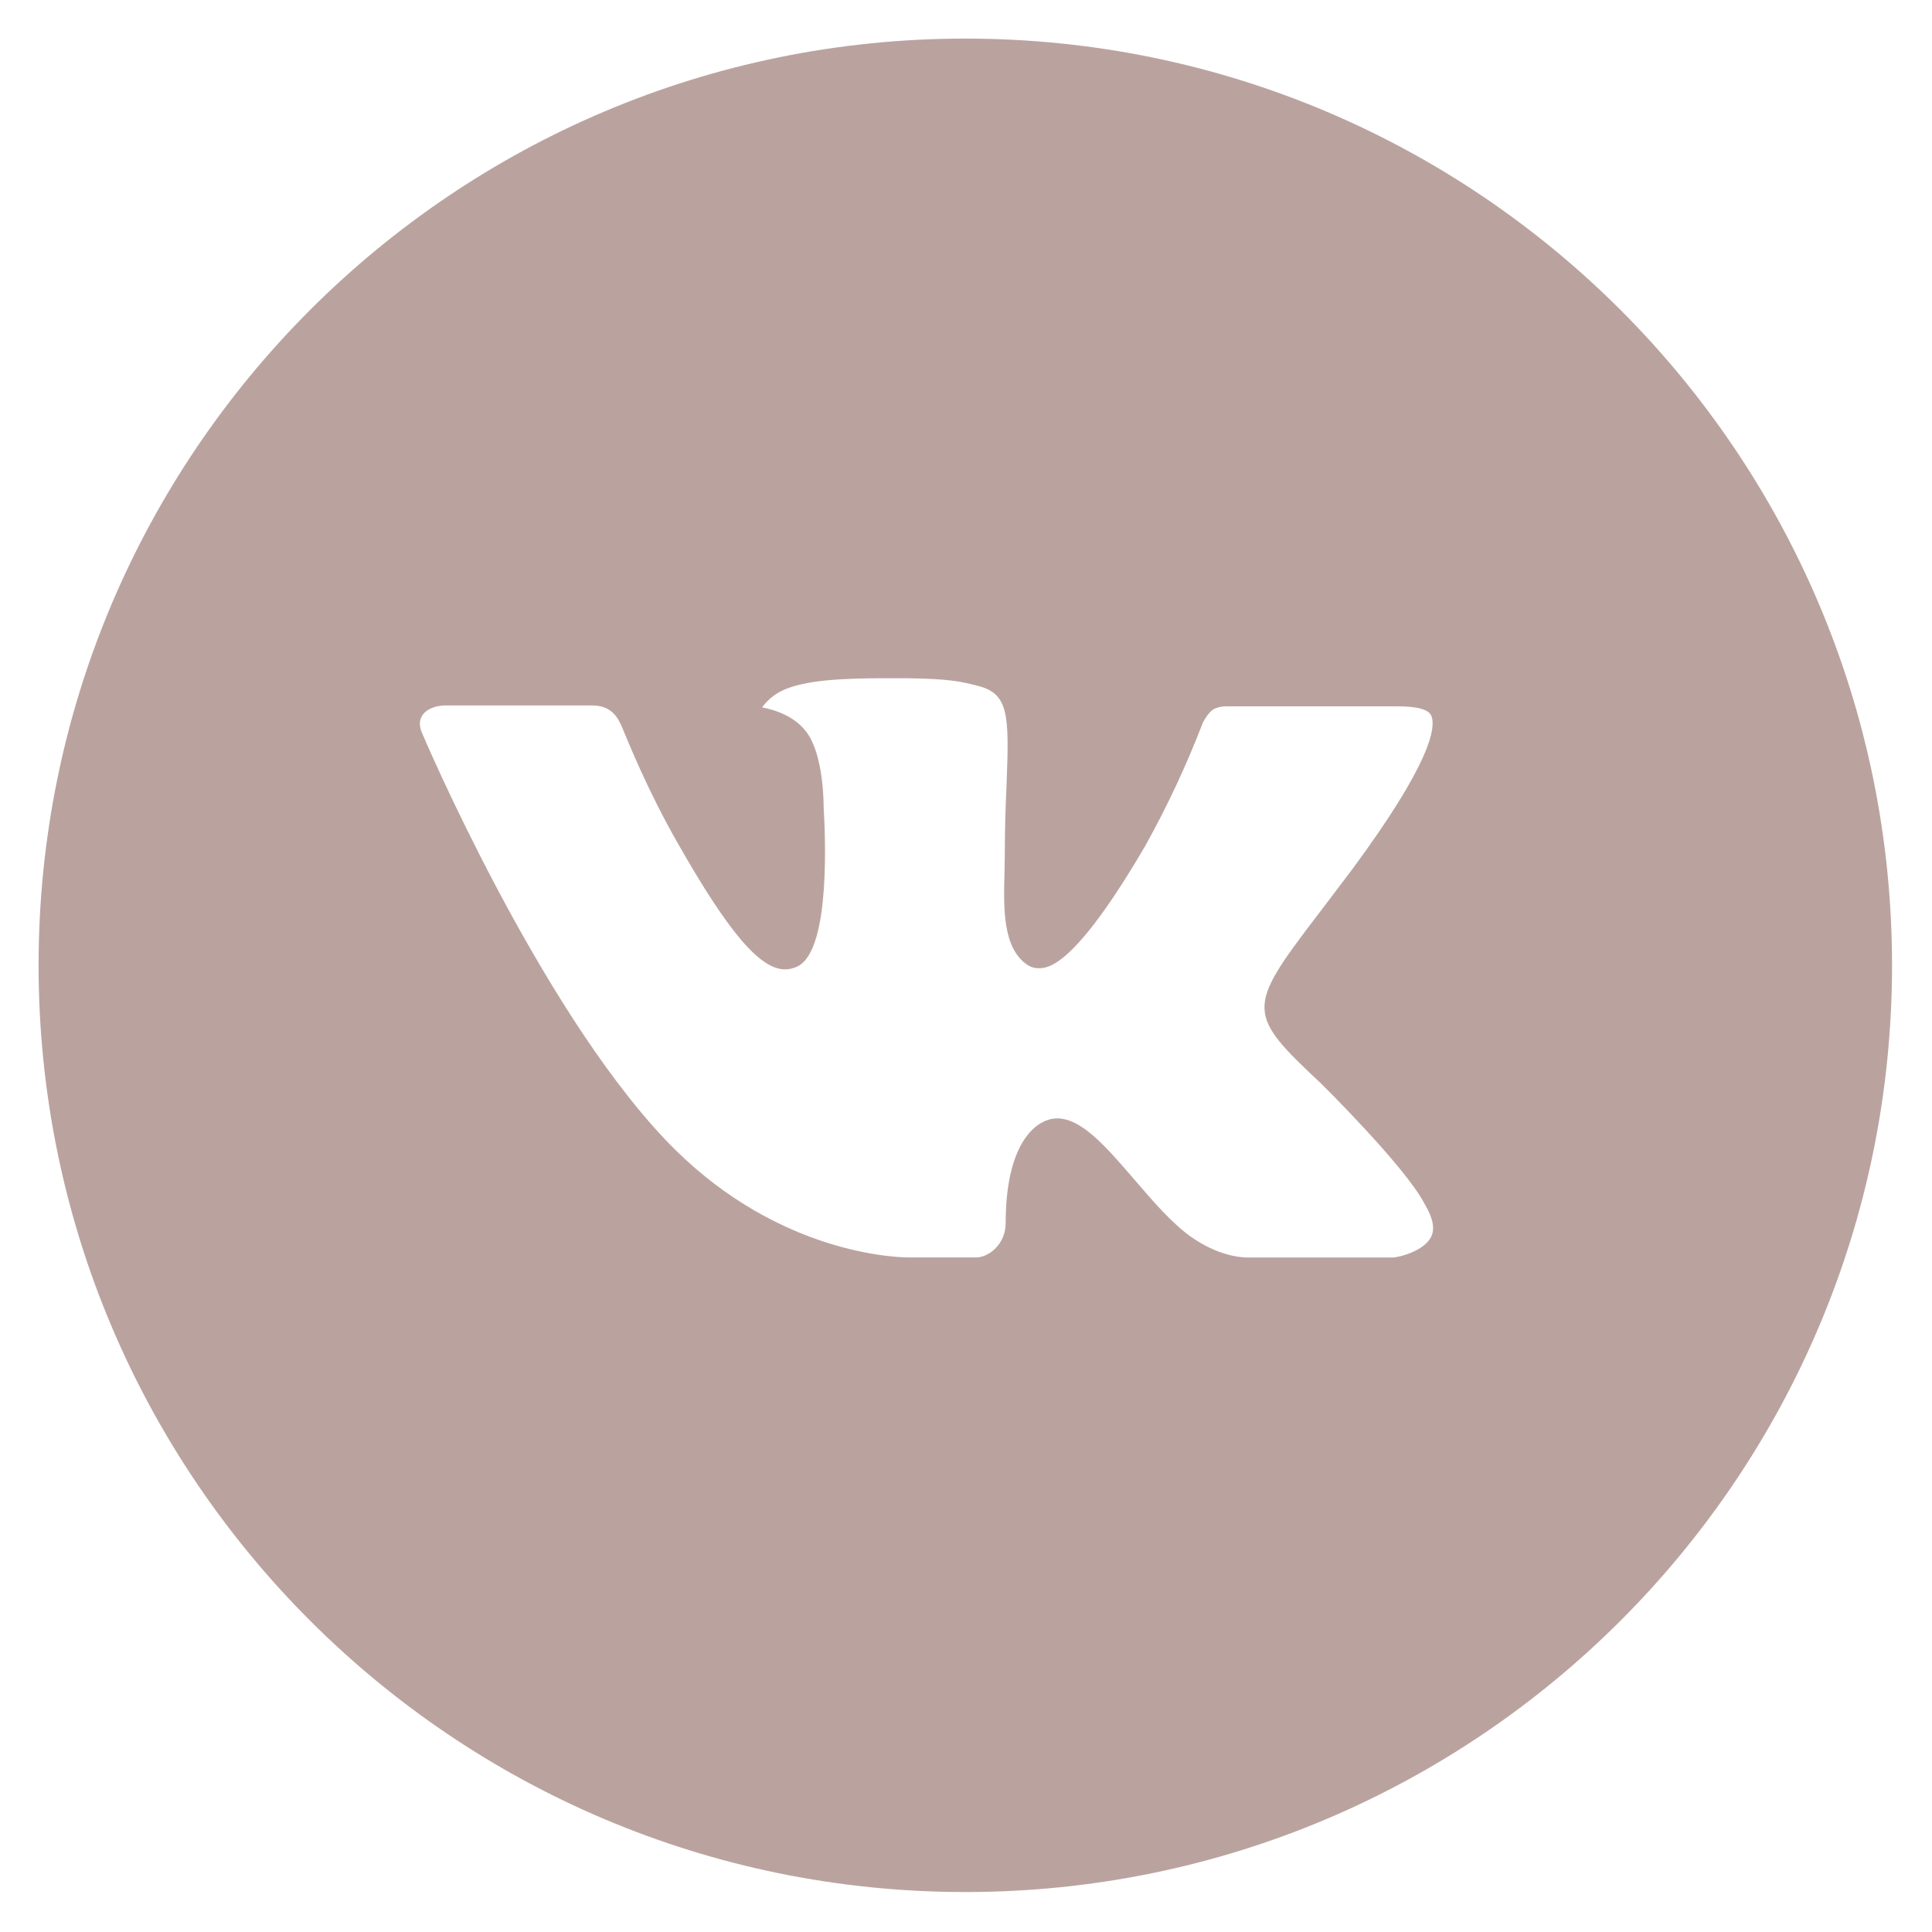 <?xml version="1.0" encoding="UTF-8"?> <svg xmlns="http://www.w3.org/2000/svg" width="35" height="35" viewBox="0 0 35 35" fill="none"><path d="M17.488 0.699C8.216 0.699 0.699 8.216 0.699 17.488C0.699 26.76 8.216 34.276 17.488 34.276C26.76 34.276 34.276 26.76 34.276 17.488C34.276 8.216 26.76 0.699 17.488 0.699ZM23.944 19.64C23.944 19.64 25.429 21.106 25.795 21.786C25.805 21.802 25.811 21.813 25.814 21.821C25.962 22.07 25.999 22.266 25.924 22.411C25.802 22.652 25.382 22.771 25.238 22.781H22.615C22.433 22.781 22.052 22.734 21.59 22.416C21.235 22.168 20.886 21.76 20.545 21.363C20.036 20.772 19.595 20.261 19.151 20.261C19.094 20.261 19.038 20.27 18.985 20.288C18.649 20.396 18.219 20.875 18.219 22.152C18.219 22.55 17.904 22.78 17.682 22.78H16.48C16.071 22.78 13.939 22.636 12.051 20.644C9.739 18.205 7.658 13.312 7.64 13.266C7.509 12.95 7.78 12.78 8.076 12.78H10.725C11.078 12.78 11.194 12.995 11.274 13.186C11.369 13.408 11.715 14.291 12.283 15.284C13.205 16.904 13.77 17.561 14.223 17.561C14.308 17.56 14.391 17.539 14.466 17.498C15.057 17.169 14.947 15.062 14.921 14.625C14.921 14.543 14.919 13.682 14.616 13.27C14.399 12.971 14.03 12.857 13.806 12.815C13.897 12.69 14.017 12.588 14.155 12.519C14.56 12.316 15.291 12.287 16.017 12.287H16.421C17.208 12.297 17.411 12.348 17.696 12.42C18.273 12.558 18.285 12.93 18.235 14.205C18.219 14.567 18.203 14.976 18.203 15.459L18.198 15.795C18.18 16.444 18.159 17.18 18.617 17.483C18.677 17.521 18.746 17.542 18.817 17.54C18.976 17.54 19.455 17.54 20.753 15.314C21.151 14.597 21.499 13.852 21.793 13.086C21.82 13.04 21.896 12.901 21.987 12.846C22.055 12.814 22.129 12.797 22.204 12.796H25.319C25.658 12.796 25.891 12.846 25.934 12.978C26.011 13.186 25.921 13.82 24.499 15.746L23.864 16.584C22.575 18.273 22.575 18.359 23.944 19.64Z" fill="#BAA39F"></path></svg> 